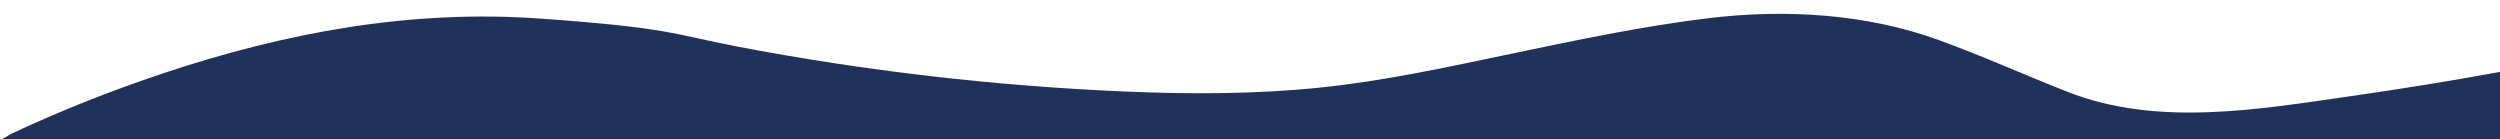 <?xml version="1.0" encoding="UTF-8"?>
<svg id="Layer_1" xmlns="http://www.w3.org/2000/svg" version="1.1" viewBox="0 0 1920 107">
  <!-- Generator: Adobe Illustrator 29.1.0, SVG Export Plug-In . SVG Version: 2.1.0 Build 142)  -->
  <defs>
    <style>
      .st0 {
        fill: #21315a;
      }
    </style>
  </defs>
  <path class="st0" d="M0,107c2.4,0,6.7-3.3,8.8-4.3,8.4-4,16.9-7.8,25.4-11.5,29.6-12.9,59.8-24.4,90.5-34.7C219.4,24.9,315.4,7.1,415.5,14.3s100.4,11.8,150,21.3c98.5,18.9,198.5,30.4,298.7,34.7,50,2.1,100.3,2.1,150.1-3.1,49.1-5.1,97.6-15.7,145.8-25.8s101.2-21.3,152.5-27.5c58.5-7,120.5-3.4,176.2,16.8,33.4,12.1,65.9,26.8,99,39.8,69.2,27.2,146.5,13.5,217.9,3.3,38.2-5.5,76.3-11.6,114.3-18.6v51.8H0Z"/>
</svg>